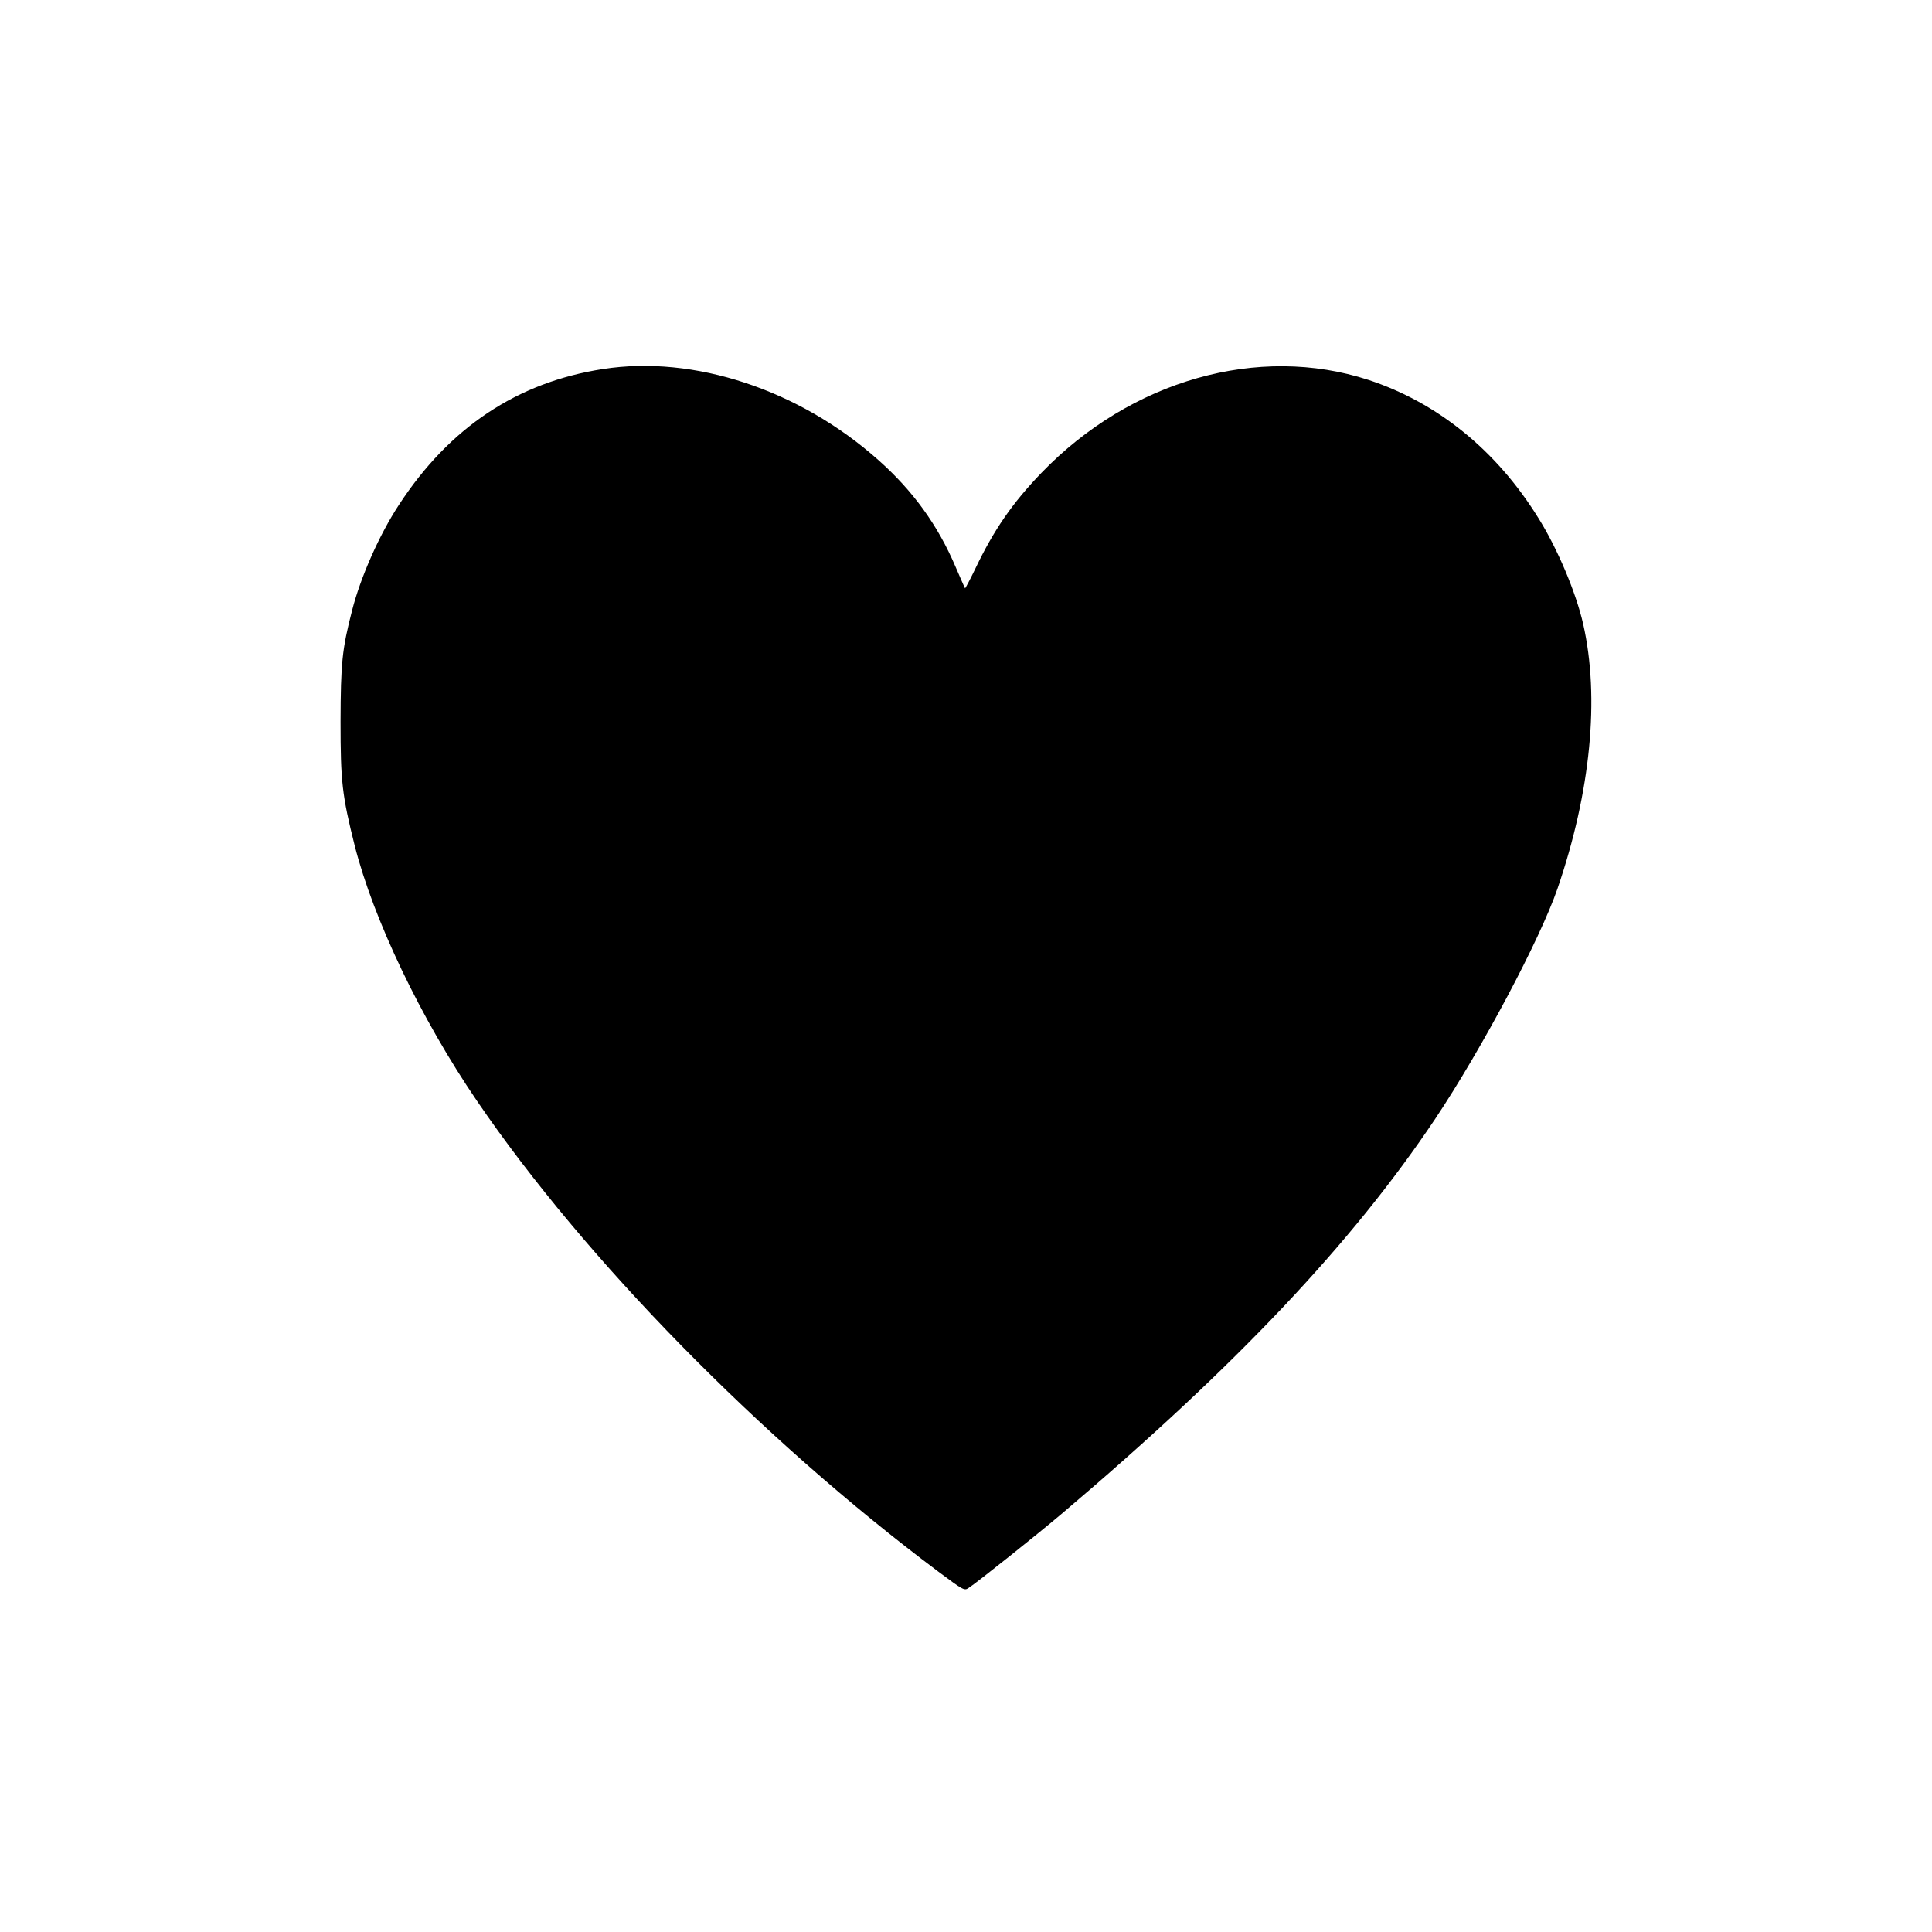 <?xml version="1.0" standalone="no"?>
<!DOCTYPE svg PUBLIC "-//W3C//DTD SVG 20010904//EN"
 "http://www.w3.org/TR/2001/REC-SVG-20010904/DTD/svg10.dtd">
<svg version="1.0" xmlns="http://www.w3.org/2000/svg"
 width="1024pt" height="1024pt" viewBox="0 0 1024 1024"
 preserveAspectRatio="xMidYMid meet">
<g transform="translate(0,1024) scale(0.1,-0.1)"
fill="#000000" stroke="none">
<path d="M3196 8284 c-454 -70 -813 -309 -1081 -719 -104 -158 -204 -384 -249
-561 -53 -206 -60 -278 -61 -589 0 -317 8 -390 75 -657 99 -390 350 -916 648
-1353 571 -838 1504 -1790 2444 -2494 133 -99 139 -103 161 -88 44 28 372 290
497 396 920 780 1534 1429 1977 2091 246 369 555 950 648 1220 176 513 225
1012 136 1403 -38 167 -137 402 -239 564 -221 356 -533 609 -898 729 -584 191
-1260 -1 -1734 -492 -154 -160 -253 -303 -351 -509 -28 -58 -53 -105 -54 -103
-2 2 -24 53 -50 113 -94 221 -226 404 -410 567 -419 373 -977 557 -1459 482z"/>
</g>
</svg>
